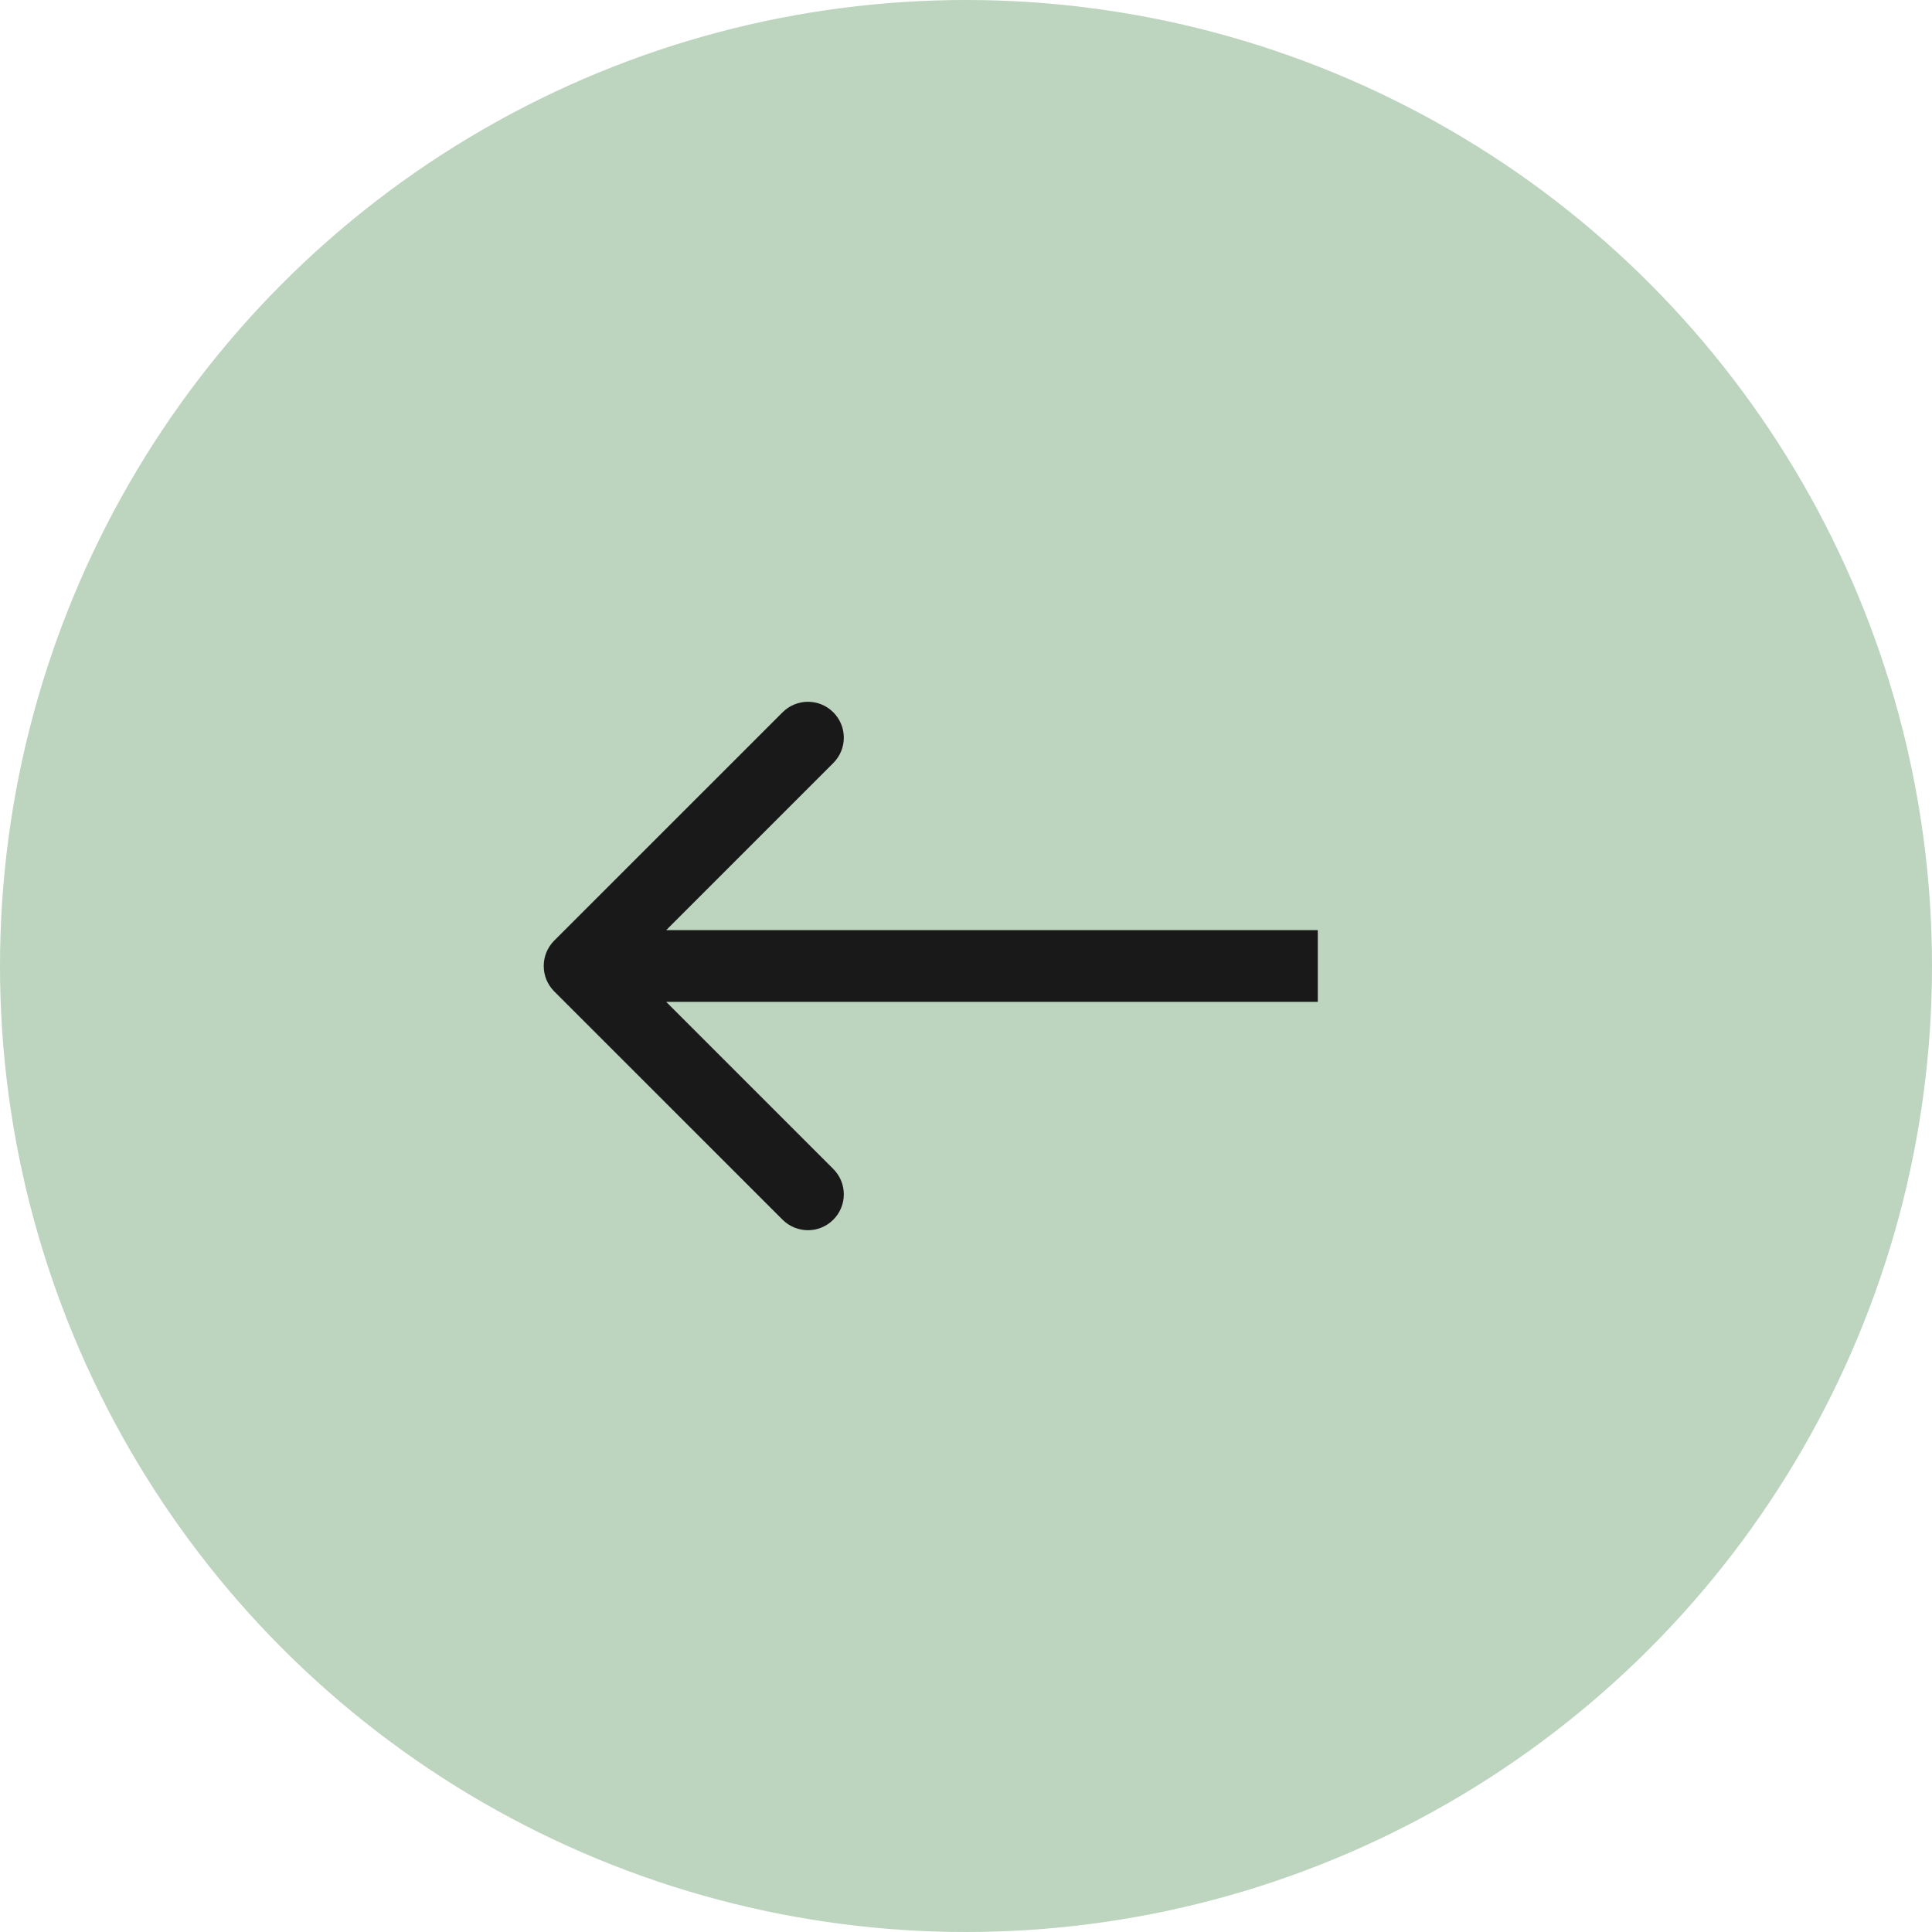 <?xml version="1.0" encoding="UTF-8"?> <svg xmlns="http://www.w3.org/2000/svg" width="35" height="35" viewBox="0 0 35 35" fill="none"><circle cx="17.5" cy="17.5" r="17.5" transform="matrix(-1 0 0 1 35 0)" fill="#BDD4BF"></circle><path d="M10.04 17.96C9.787 17.706 9.787 17.294 10.04 17.04L14.177 12.904C14.431 12.65 14.842 12.65 15.096 12.904C15.35 13.158 15.35 13.569 15.096 13.823L11.419 17.5L15.096 21.177C15.35 21.431 15.35 21.842 15.096 22.096C14.842 22.35 14.431 22.35 14.177 22.096L10.04 17.96ZM23.873 18.15H10.5V16.85H23.873V18.15Z" fill="#191919"></path></svg> 